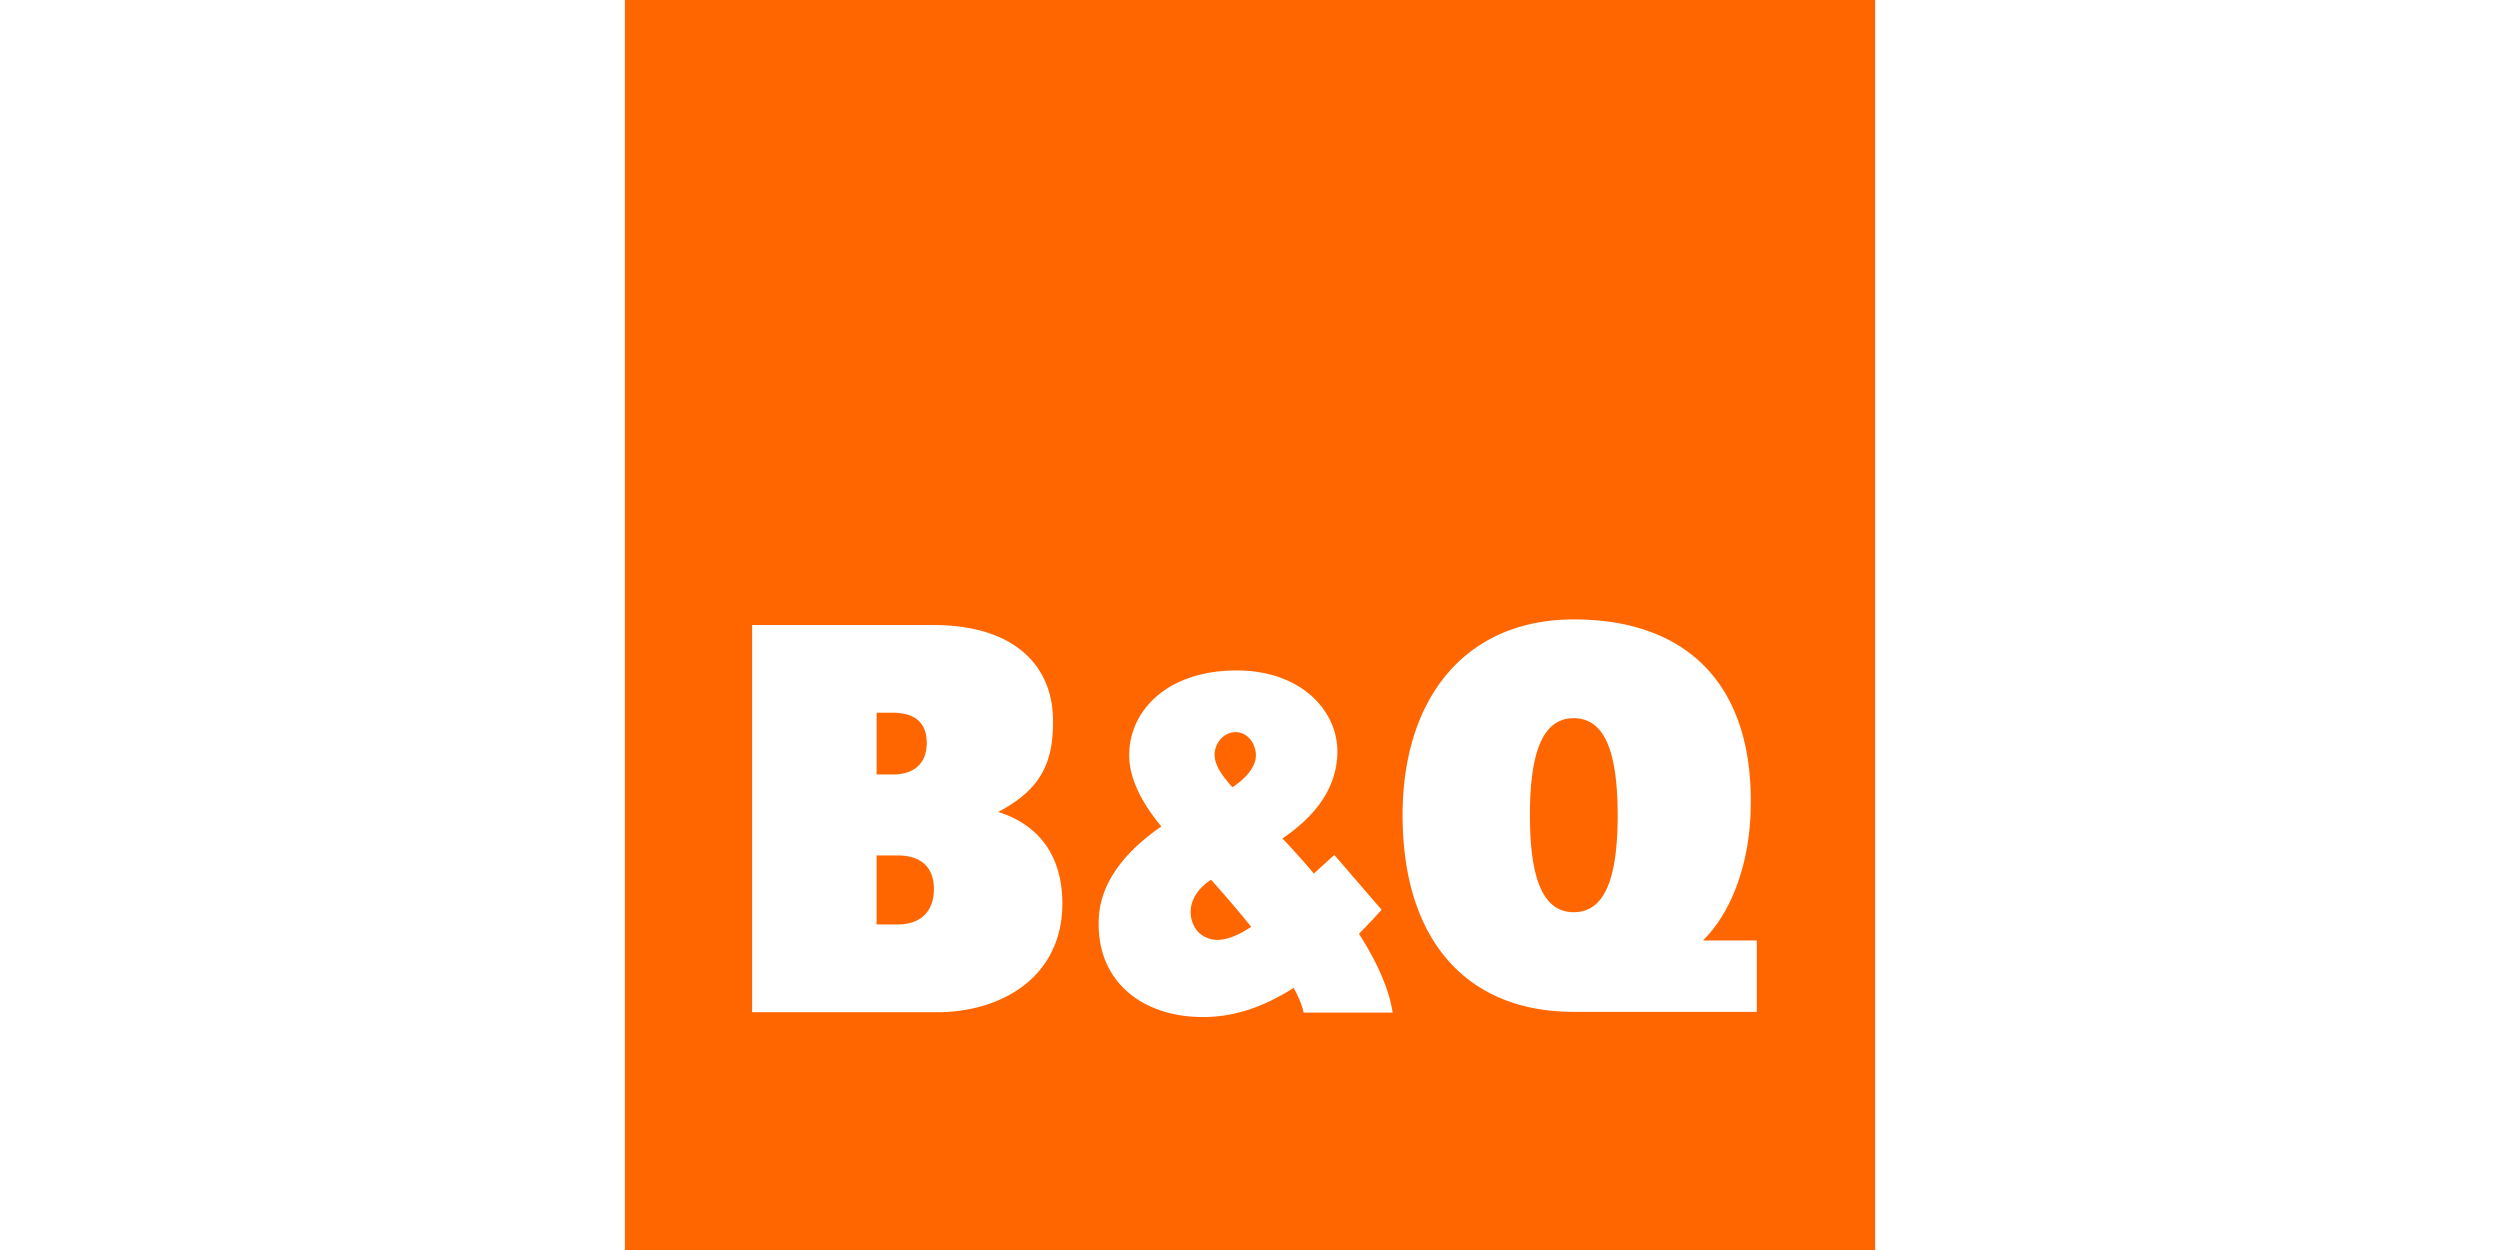 <svg xmlns="http://www.w3.org/2000/svg" width="600" height="300" viewBox="158.5 281.5 279.501 279.48"><rect x="158.5" y="281.5" width="279.501" height="279.48" fill="#333333" stroke="none"/><path fill="#F60" d="M158.5 281.5H438v279.48H158.5V281.5z"/><path fill="#FFF" d="M410.17 463.23c1.022-27.778-13.41-43.238-39.53-43.238-24.207 0-38.272 17.577-38.272 43.776 0 27.63 14.065 43.966 38.274 43.966h40.925v-15.957h-12.043c5.943-5.856 10.18-16.01 10.65-28.548h-.003zm-49.334.538c0-14.655 3.108-21.692 9.806-21.692 6.695 0 9.814 7.037 9.814 21.692s-3.12 21.685-9.813 21.685c-6.696 0-9.805-7.03-9.805-21.685h-.002zm-118.89-.732c9.656-5.06 12.385-11.14 12.263-20.678-.155-12.268-8.91-21.115-26.77-21.115H186.93v86.576h41.24c15.007 0 28.127-8.226 28.127-24.274 0-10.638-5.154-17.604-14.353-20.51zm-27.18-22.18h3.584c4.97 0 7.626 2.234 7.626 6.728 0 4.486-2.658 7.08-7.626 7.08h-3.582v-13.808zm4.75 47.336h-4.75v-15.426h4.75c5.034 0 8.064 2.498 8.064 7.53 0 5.034-3.03 7.896-8.062 7.896zM330.14 507.9c-.76-5.16-3.39-11.125-7.524-17.626a144.98 144.98 0 0 0 5.064-5.367l-10.572-12.248c-1.54 1.365-3.057 2.77-4.57 4.16-2.17-2.58-4.52-5.2-7.03-7.855 7.325-4.956 12.28-11.337 12.28-19.47 0-9-7.973-18.09-22.558-18.09-15.272 0-23.99 8.808-23.99 18.986 0 5.768 3.505 11.43 7.183 15.897-7.19 4.948-13.43 11.746-13.955 20.18-.938 14.984 10.58 22.996 24.677 22.394 5.63-.228 11.786-1.99 18.874-6.49 1.136 2.087 1.925 3.987 2.214 5.528h19.906v.002zm-35.09-62.705c2.69 0 4.52 2.607 4.52 5.2 0 1.79-1.117 4.347-5.24 7.125-2.502-2.766-3.99-5.038-3.99-7.305-.002-2.393 1.885-5.02 4.71-5.02zm-8 45.028c-2.31-1.9-4.018-7.717 2.48-12.03 3.093 3.427 6.09 6.94 8.986 10.533-4.475 2.94-8.397 4.04-11.465 1.497z"/></svg>